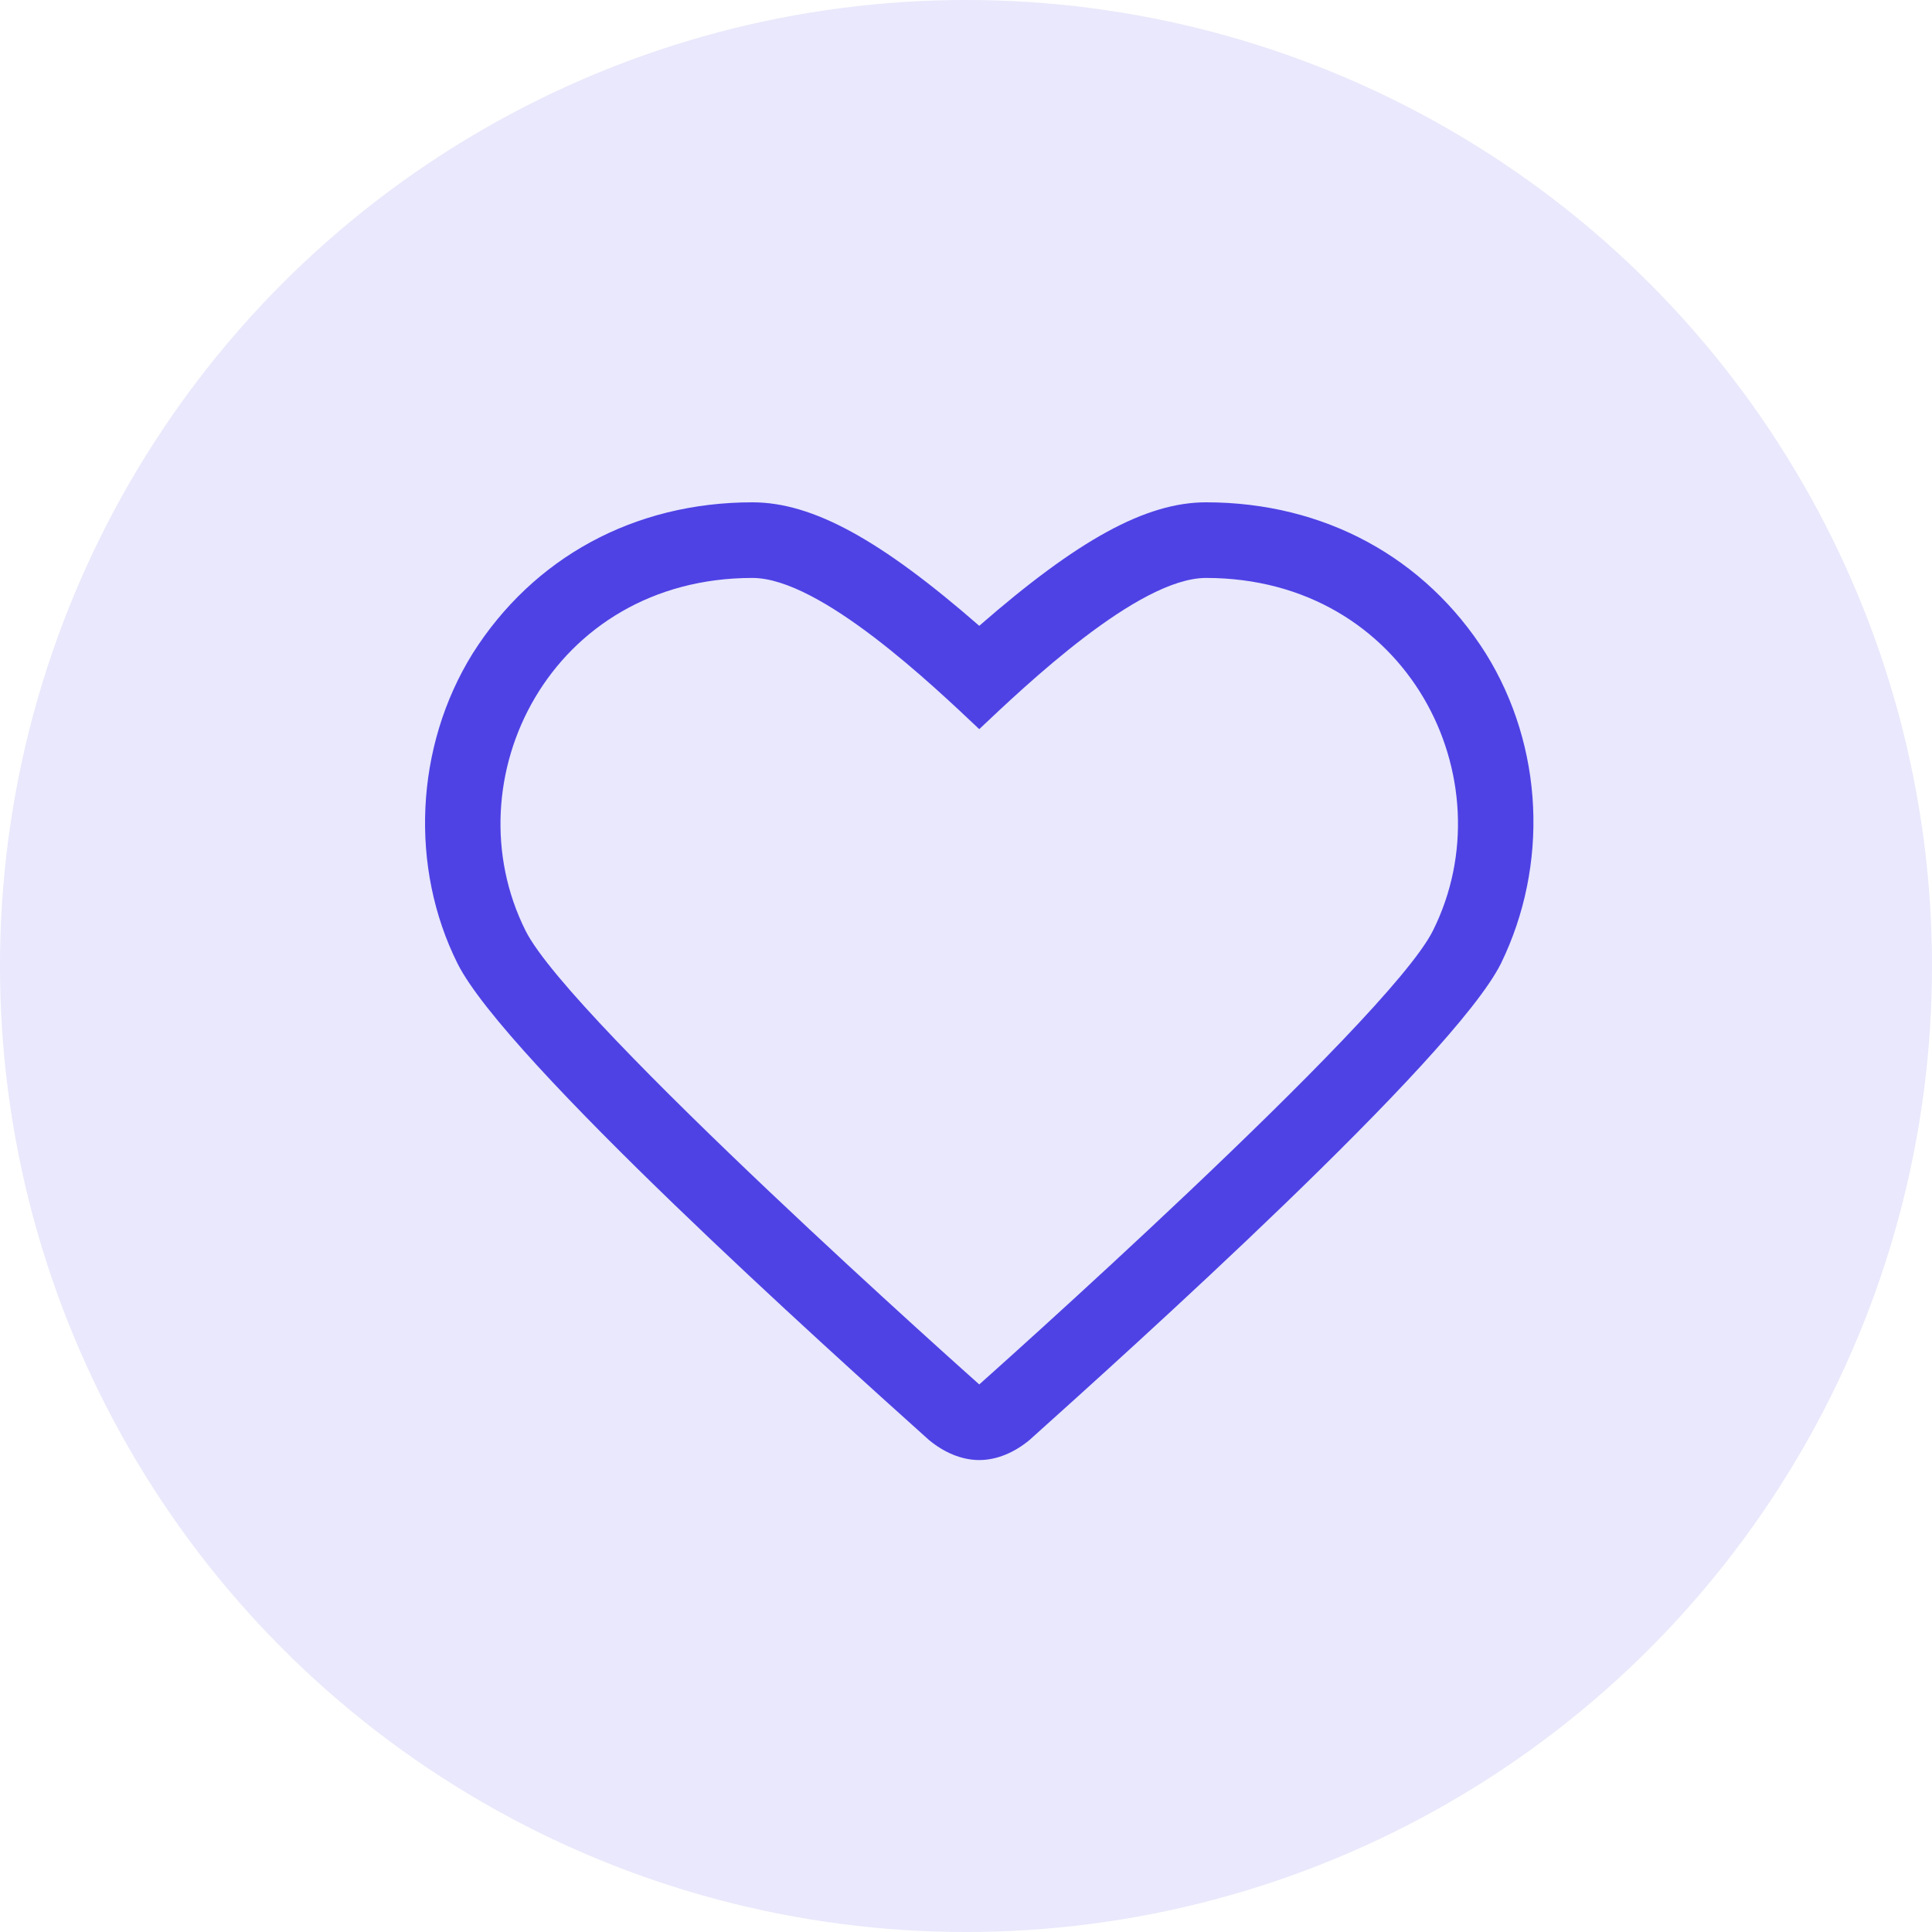 <?xml version="1.0" encoding="UTF-8"?> <svg xmlns="http://www.w3.org/2000/svg" width="50" height="50" viewBox="0 0 50 50" fill="none"> <circle cx="25" cy="25" r="25" fill="#E9E8FC"></circle> <path d="M31.213 14.957C36.431 14.957 39.04 20.175 37.083 24.088C35.909 26.436 25.343 35.829 25.343 35.829C25.343 35.829 14.776 26.436 13.602 24.088C11.645 20.175 14.254 14.957 19.472 14.957C21.233 14.957 24.169 17.762 25.343 18.87C26.517 17.762 29.452 14.957 31.213 14.957ZM31.213 13C29.648 13 27.887 13.978 25.343 16.196C22.799 13.978 21.038 13 19.472 13C16.407 13 13.798 14.435 12.232 16.913C10.732 19.327 10.602 22.458 11.841 24.936C13.08 27.415 21.494 34.981 24.038 37.264C24.43 37.59 24.886 37.786 25.343 37.786C25.799 37.786 26.256 37.59 26.647 37.264C29.191 34.981 37.605 27.415 38.844 24.936C40.084 22.392 39.953 19.327 38.453 16.913C36.888 14.435 34.279 13 31.213 13Z" fill="#4E42E5"></path> </svg> 